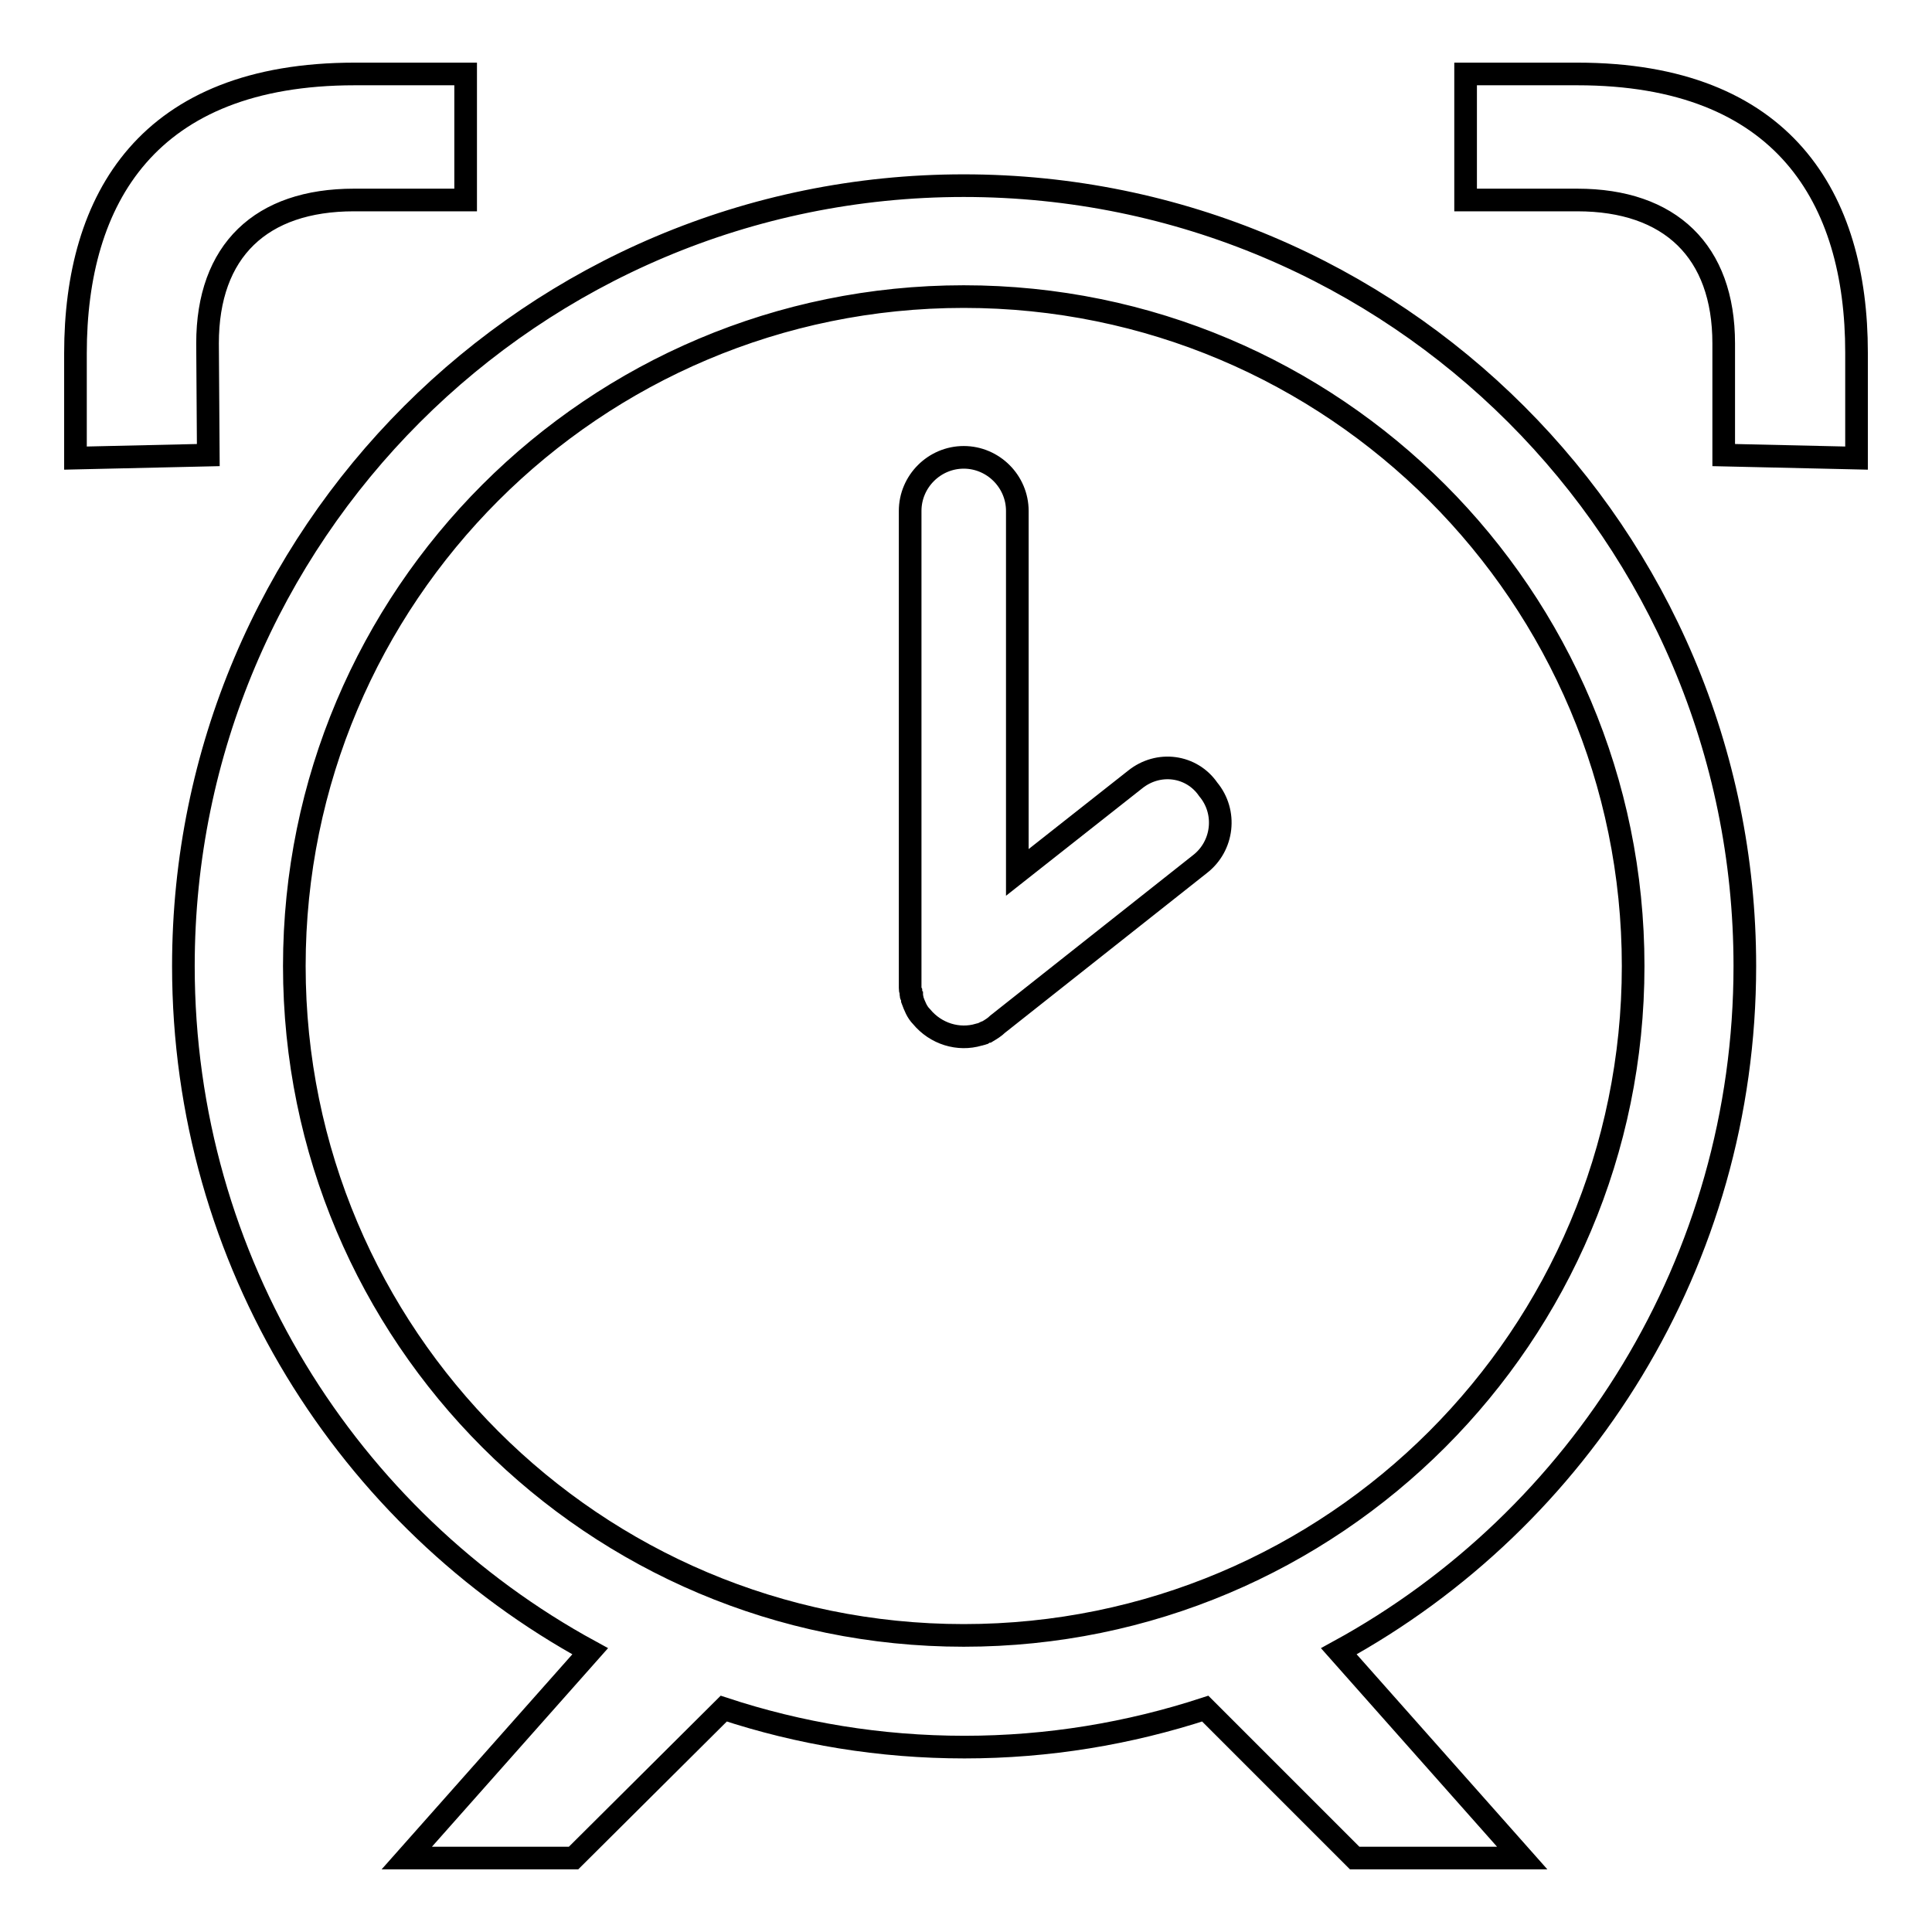 <?xml version="1.0" encoding="utf-8"?>
<!-- Svg Vector Icons : http://www.onlinewebfonts.com/icon -->
<!DOCTYPE svg PUBLIC "-//W3C//DTD SVG 1.1//EN" "http://www.w3.org/Graphics/SVG/1.1/DTD/svg11.dtd">
<svg version="1.1" xmlns="http://www.w3.org/2000/svg" xmlns:xlink="http://www.w3.org/1999/xlink" x="0px" y="0px" viewBox="0 0 256 256" enable-background="new 0 0 256 256" xml:space="preserve">
<g> <path stroke-width="3" fill-opacity="0" stroke="#000000"  d="M27.5,45.5c0-12.3,7.1-19,19.4-19h14.8V9.8H47c-27.4,0-37,16.5-37,37v13.9l17.6-0.4L27.5,45.5L27.5,45.5z  M209,9.8h-14.8v16.7H209c12.3,0,19.4,6.8,19.4,19v14.8l17.6,0.4V46.7C246,26.3,236.4,9.8,209,9.8z M231.2,128L231.2,128 c0-57.1-46.3-103.4-103.5-103.4C70.6,24.6,24.3,70.9,24.3,128c0,39.2,21.8,73.3,53.9,90.8l-24.3,27.4H76l19.9-19.8 c10,3.3,20.7,5.1,31.9,5.1c11.1,0,21.8-1.8,31.9-5.1l19.8,19.8h22.2l-24.3-27.4C209.4,201.3,231.2,167.2,231.2,128z M127.7,216.7 c-49,0-88.7-39.7-88.7-88.7c0-49,39.7-88.7,88.7-88.7S216.4,79,216.4,128C216.4,177,176.7,216.7,127.7,216.7z M150.4,103.3 l-15.6,12.3V67.7c0-3.9-3.2-7.1-7.1-7.1c-3.9,0-7.1,3.2-7.1,7.1v62.5c0,0.2,0,0.3,0,0.5c0,0.1,0,0.1,0,0.2c0,0.2,0,0.3,0.1,0.5 c0,0.1,0,0.2,0,0.3c0,0.1,0,0.2,0.1,0.3c0,0.1,0.1,0.3,0.1,0.4c0,0,0,0,0,0.1c0.3,0.8,0.6,1.6,1.2,2.2c1.9,2.3,4.9,3.2,7.6,2.4 c0.1,0,0.3-0.1,0.4-0.1c0.1,0,0.1,0,0.2-0.1c0.2-0.1,0.4-0.2,0.5-0.2c0,0,0,0,0,0c0.5-0.3,1-0.6,1.4-1l26.8-21.2 c3.1-2.4,3.6-6.9,1.1-9.9C157.9,101.4,153.5,100.8,150.4,103.3z"/></g>
</svg>
